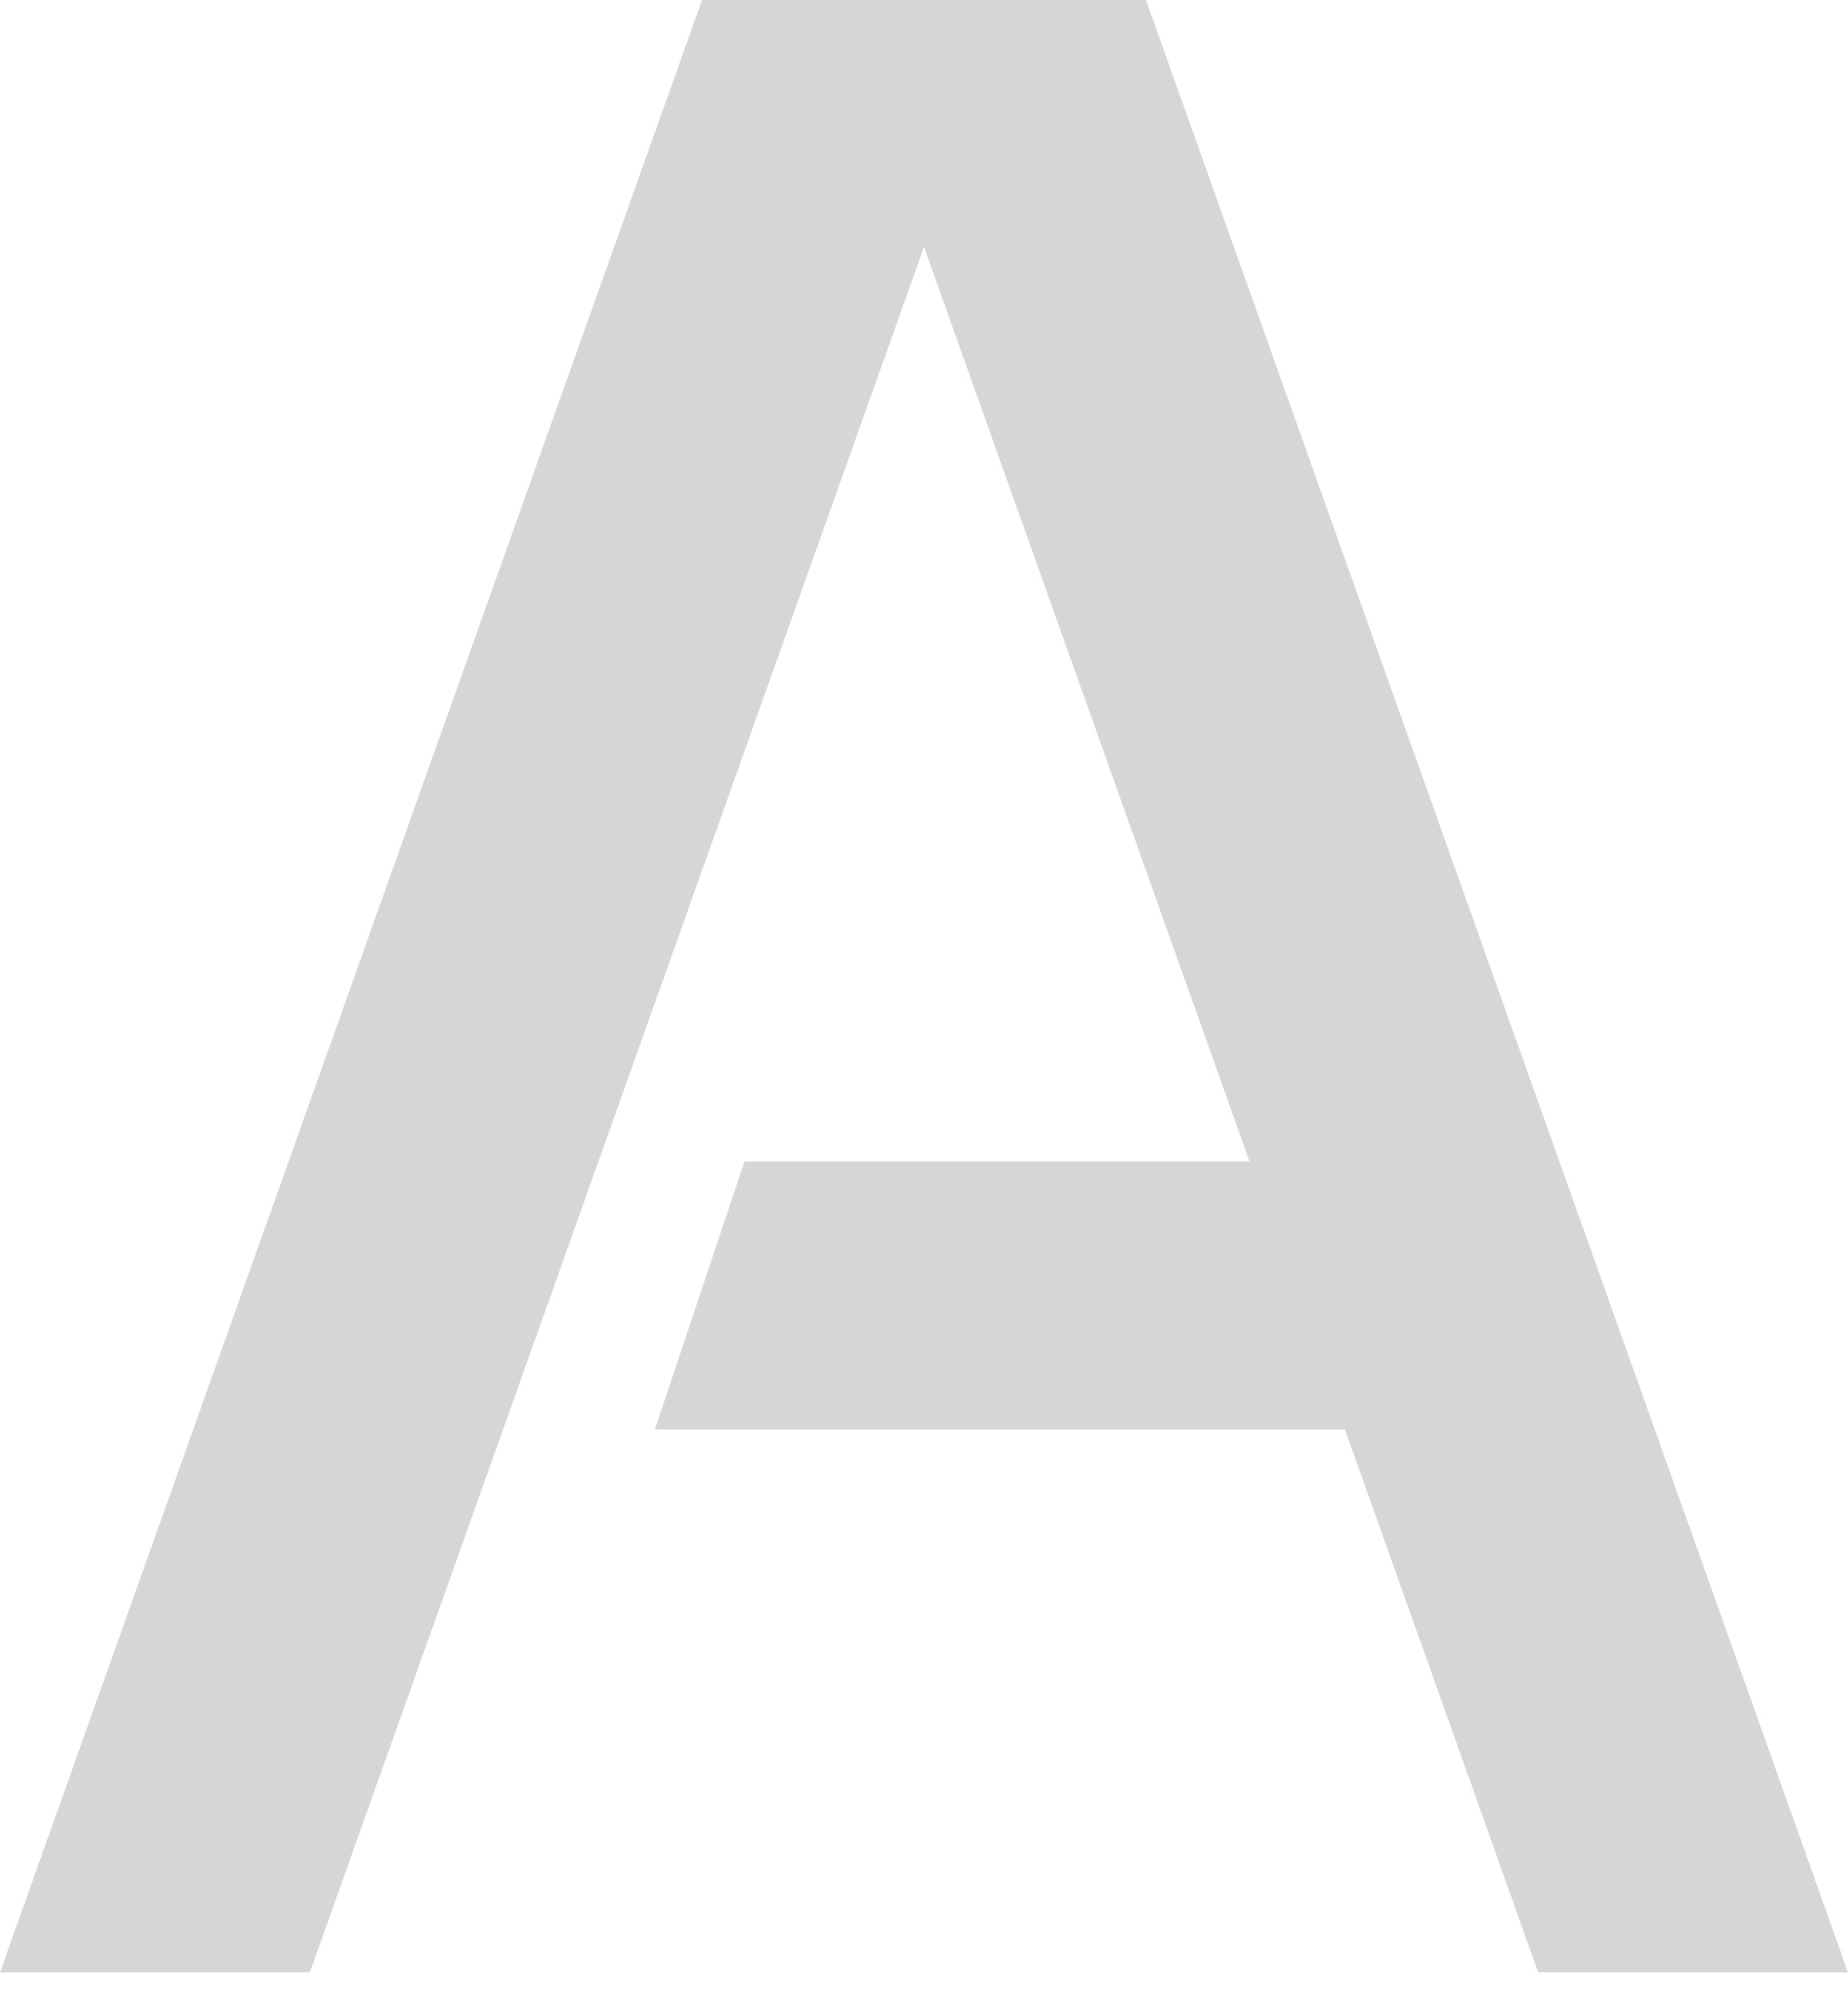 <svg width="50" height="54" viewBox="0 0 50 54" fill="none" xmlns="http://www.w3.org/2000/svg">
<path d="M8.383 53.334L25 6.675L33.808 31.407H20.145L17.718 38.653H36.389L41.617 53.334H50L31.006 0H18.994L0 53.334H8.383Z" fill="#D6D6D6"/>
</svg>
